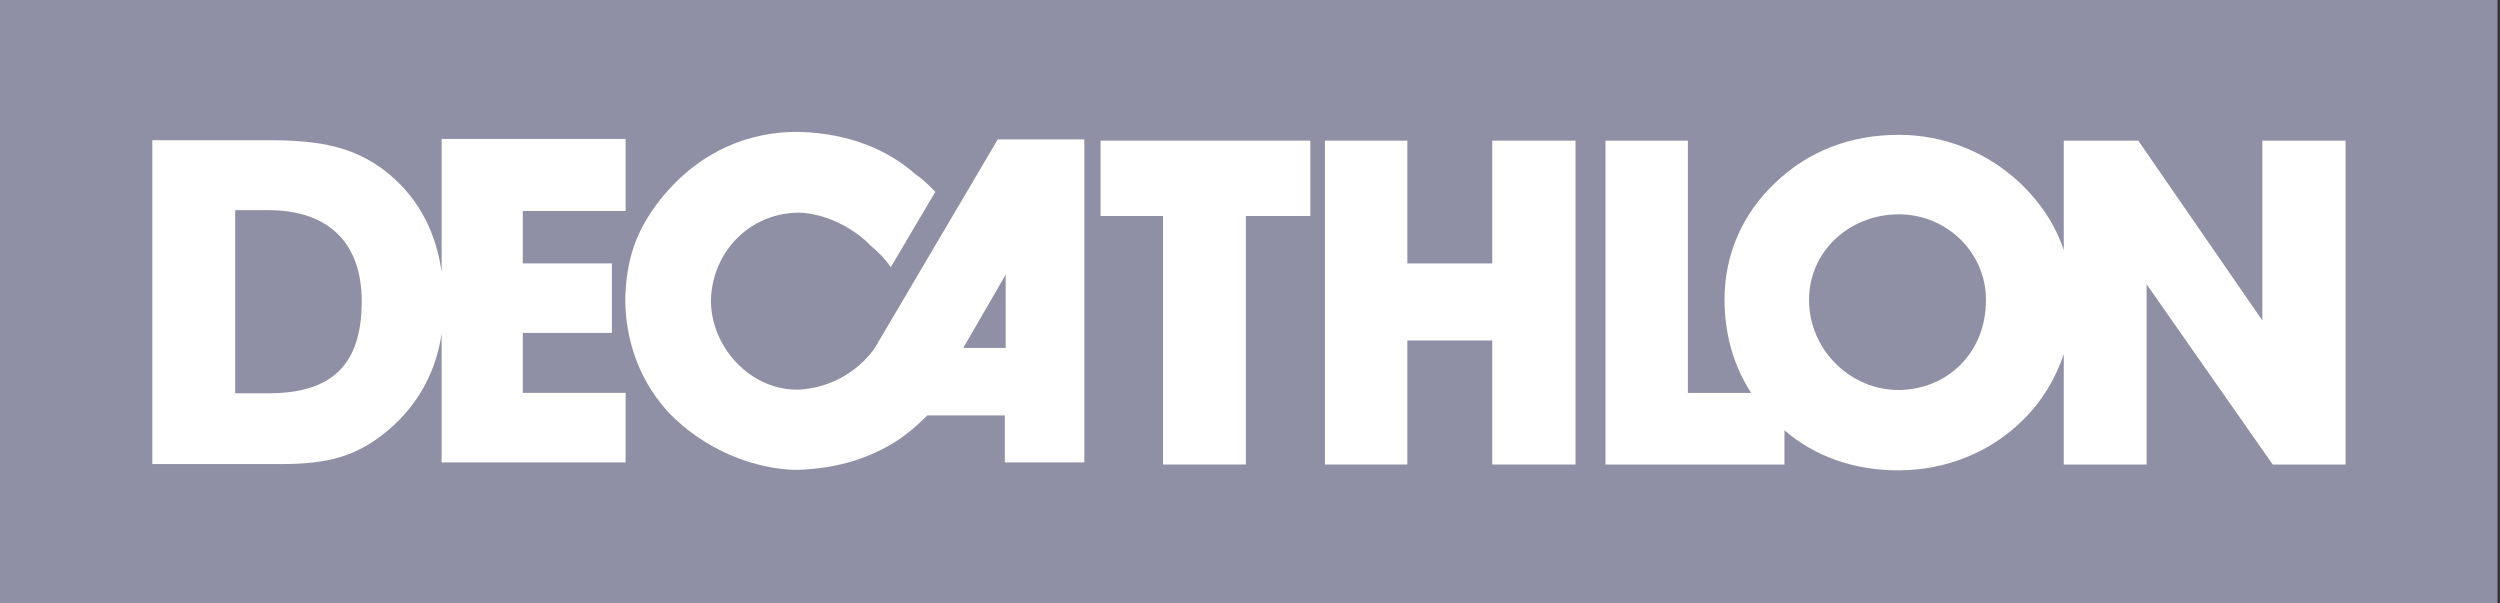 <svg width="116" height="28" viewBox="0 0 116 28" fill="none" xmlns="http://www.w3.org/2000/svg">
<rect x="0" y="0" width="116" height="28" fill="#333333" stroke="none"/>
<path d="M115.886 -0.254H0V28.254H115.886V-0.254Z" fill="#8F90A6"/>
<path fill-rule="evenodd" clip-rule="evenodd" d="M46.296 6.468L40.637 16.067C40.521 16.279 39.401 17.921 37.122 18.076C34.862 18.172 32.95 16.106 32.989 13.884C33.066 11.683 34.765 9.906 37.025 9.867C38.957 9.906 40.367 11.335 40.347 11.354C40.753 11.702 41.023 11.953 41.332 12.397L43.399 8.901C43.032 8.534 42.877 8.361 42.414 8.032C41.236 7.009 39.517 6.197 37.102 6.12C34.785 6.082 32.428 7.009 30.632 9.268C29.512 10.698 29.068 11.992 29.01 13.884C29.029 16.106 29.86 17.902 31.076 19.196C33.162 21.301 35.673 21.803 37.006 21.803C38.937 21.726 40.347 21.263 41.68 20.413C42.105 20.123 42.549 19.756 43.032 19.273H46.624V21.456H50.313V6.468H46.296ZM46.663 16.144H44.693L46.663 12.745V16.144Z" fill="white"/>
<path fill-rule="evenodd" clip-rule="evenodd" d="M53.964 21.553V10.022H51.066V6.526H60.801V10.022H57.807V21.553H53.964Z" fill="white"/>
<path fill-rule="evenodd" clip-rule="evenodd" d="M69.241 15.797H65.301V21.553H61.477V6.526H65.301V12.224H69.241V6.526H73.104V21.553H69.241V15.797Z" fill="white"/>
<path fill-rule="evenodd" clip-rule="evenodd" d="M104.972 6.526V14.87L99.216 6.526H95.759V11.606C95.373 10.447 94.678 9.385 93.712 8.477C92.186 7.048 90.197 6.256 88.111 6.256C85.89 6.256 83.939 6.99 82.394 8.458C80.849 9.906 80.018 11.818 80.018 13.885C80.018 15.527 80.443 16.975 81.254 18.231H78.318V6.526H74.494V21.553H82.799V19.969C84.248 21.205 86.044 21.823 88.091 21.823C90.274 21.823 92.36 20.993 93.866 19.486C94.755 18.617 95.373 17.574 95.759 16.434V21.553H99.603V13.19L105.455 21.553H108.835V6.526H104.972ZM88.072 18.096C85.909 18.096 83.939 16.28 83.939 13.904C83.939 11.702 85.774 9.945 88.111 9.945C90.313 9.945 92.147 11.702 92.147 13.904C92.167 16.377 90.332 18.096 88.072 18.096Z" fill="white"/>
<path fill-rule="evenodd" clip-rule="evenodd" d="M29.029 9.77V6.448H20.492V12.629C20.241 10.832 19.488 9.384 18.309 8.302C16.668 6.815 14.929 6.506 12.438 6.506H7.068V21.533H12.959C15.161 21.533 16.648 21.243 18.329 19.678C19.507 18.558 20.241 17.148 20.492 15.487V21.455H29.029V18.23H24.258V15.449H28.391V12.223H24.258V9.79H29.029V9.77ZM12.457 18.249H10.912V9.751H12.438C15.258 9.751 16.784 11.277 16.784 13.981C16.784 16.936 15.393 18.249 12.457 18.249Z" fill="white"/>
</svg>
